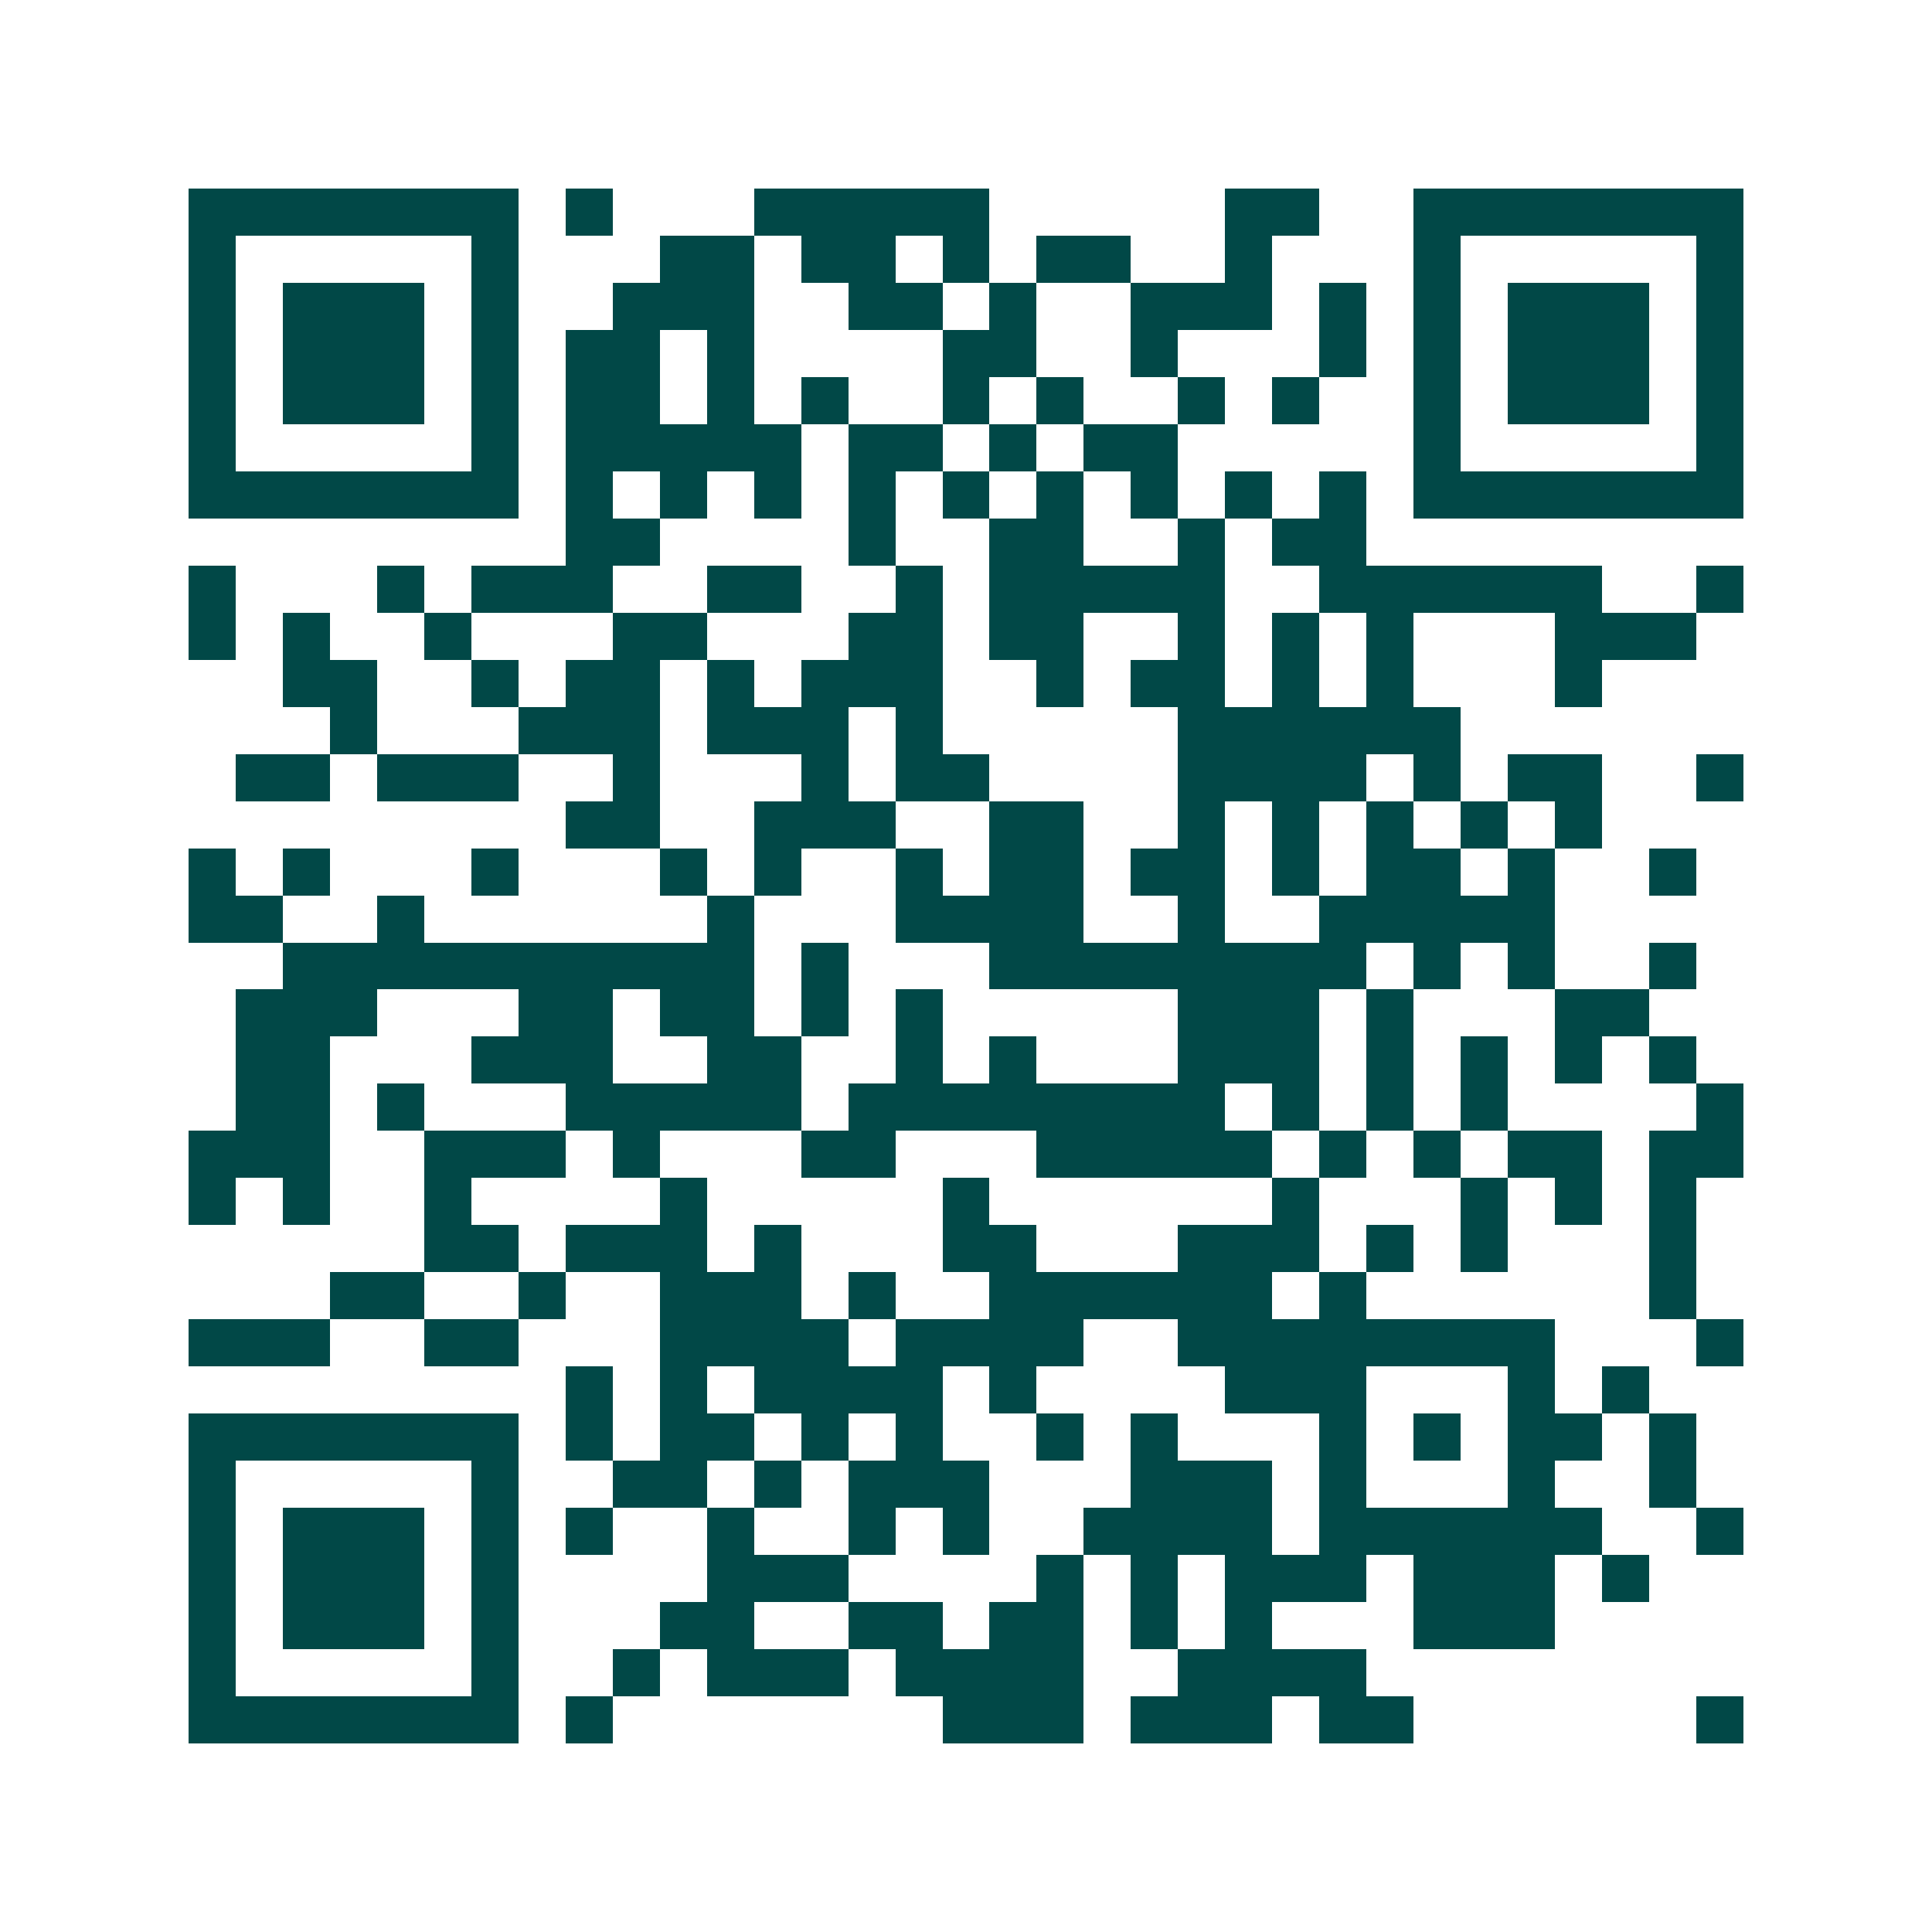 <svg xmlns="http://www.w3.org/2000/svg" width="200" height="200" viewBox="0 0 41 41" shape-rendering="crispEdges"><path fill="#ffffff" d="M0 0h41v41H0z"/><path stroke="#014847" d="M4 4.5h7m1 0h1m3 0h5m5 0h2m2 0h7M4 5.5h1m5 0h1m3 0h2m1 0h2m1 0h1m1 0h2m2 0h1m3 0h1m5 0h1M4 6.5h1m1 0h3m1 0h1m2 0h3m2 0h2m1 0h1m2 0h3m1 0h1m1 0h1m1 0h3m1 0h1M4 7.5h1m1 0h3m1 0h1m1 0h2m1 0h1m4 0h2m2 0h1m3 0h1m1 0h1m1 0h3m1 0h1M4 8.5h1m1 0h3m1 0h1m1 0h2m1 0h1m1 0h1m2 0h1m1 0h1m2 0h1m1 0h1m2 0h1m1 0h3m1 0h1M4 9.5h1m5 0h1m1 0h5m1 0h2m1 0h1m1 0h2m5 0h1m5 0h1M4 10.5h7m1 0h1m1 0h1m1 0h1m1 0h1m1 0h1m1 0h1m1 0h1m1 0h1m1 0h1m1 0h7M12 11.5h2m4 0h1m2 0h2m2 0h1m1 0h2M4 12.5h1m3 0h1m1 0h3m2 0h2m2 0h1m1 0h5m2 0h6m2 0h1M4 13.5h1m1 0h1m2 0h1m3 0h2m3 0h2m1 0h2m2 0h1m1 0h1m1 0h1m3 0h3M6 14.5h2m2 0h1m1 0h2m1 0h1m1 0h3m2 0h1m1 0h2m1 0h1m1 0h1m3 0h1M7 15.5h1m3 0h3m1 0h3m1 0h1m5 0h6M5 16.5h2m1 0h3m2 0h1m3 0h1m1 0h2m4 0h4m1 0h1m1 0h2m2 0h1M12 17.5h2m2 0h3m2 0h2m2 0h1m1 0h1m1 0h1m1 0h1m1 0h1M4 18.5h1m1 0h1m3 0h1m3 0h1m1 0h1m2 0h1m1 0h2m1 0h2m1 0h1m1 0h2m1 0h1m2 0h1M4 19.5h2m2 0h1m6 0h1m3 0h4m2 0h1m2 0h5M6 20.5h10m1 0h1m3 0h8m1 0h1m1 0h1m2 0h1M5 21.5h3m3 0h2m1 0h2m1 0h1m1 0h1m5 0h3m1 0h1m3 0h2M5 22.5h2m3 0h3m2 0h2m2 0h1m1 0h1m3 0h3m1 0h1m1 0h1m1 0h1m1 0h1M5 23.5h2m1 0h1m3 0h5m1 0h8m1 0h1m1 0h1m1 0h1m4 0h1M4 24.5h3m2 0h3m1 0h1m3 0h2m3 0h5m1 0h1m1 0h1m1 0h2m1 0h2M4 25.5h1m1 0h1m2 0h1m4 0h1m5 0h1m6 0h1m3 0h1m1 0h1m1 0h1M9 26.5h2m1 0h3m1 0h1m3 0h2m3 0h3m1 0h1m1 0h1m3 0h1M7 27.5h2m2 0h1m2 0h3m1 0h1m2 0h6m1 0h1m6 0h1M4 28.5h3m2 0h2m3 0h4m1 0h4m2 0h8m3 0h1M12 29.5h1m1 0h1m1 0h4m1 0h1m4 0h3m3 0h1m1 0h1M4 30.5h7m1 0h1m1 0h2m1 0h1m1 0h1m2 0h1m1 0h1m3 0h1m1 0h1m1 0h2m1 0h1M4 31.5h1m5 0h1m2 0h2m1 0h1m1 0h3m3 0h3m1 0h1m3 0h1m2 0h1M4 32.5h1m1 0h3m1 0h1m1 0h1m2 0h1m2 0h1m1 0h1m2 0h4m1 0h6m2 0h1M4 33.5h1m1 0h3m1 0h1m4 0h3m4 0h1m1 0h1m1 0h3m1 0h3m1 0h1M4 34.5h1m1 0h3m1 0h1m3 0h2m2 0h2m1 0h2m1 0h1m1 0h1m3 0h3M4 35.5h1m5 0h1m2 0h1m1 0h3m1 0h4m2 0h4M4 36.5h7m1 0h1m7 0h3m1 0h3m1 0h2m6 0h1"/></svg>
